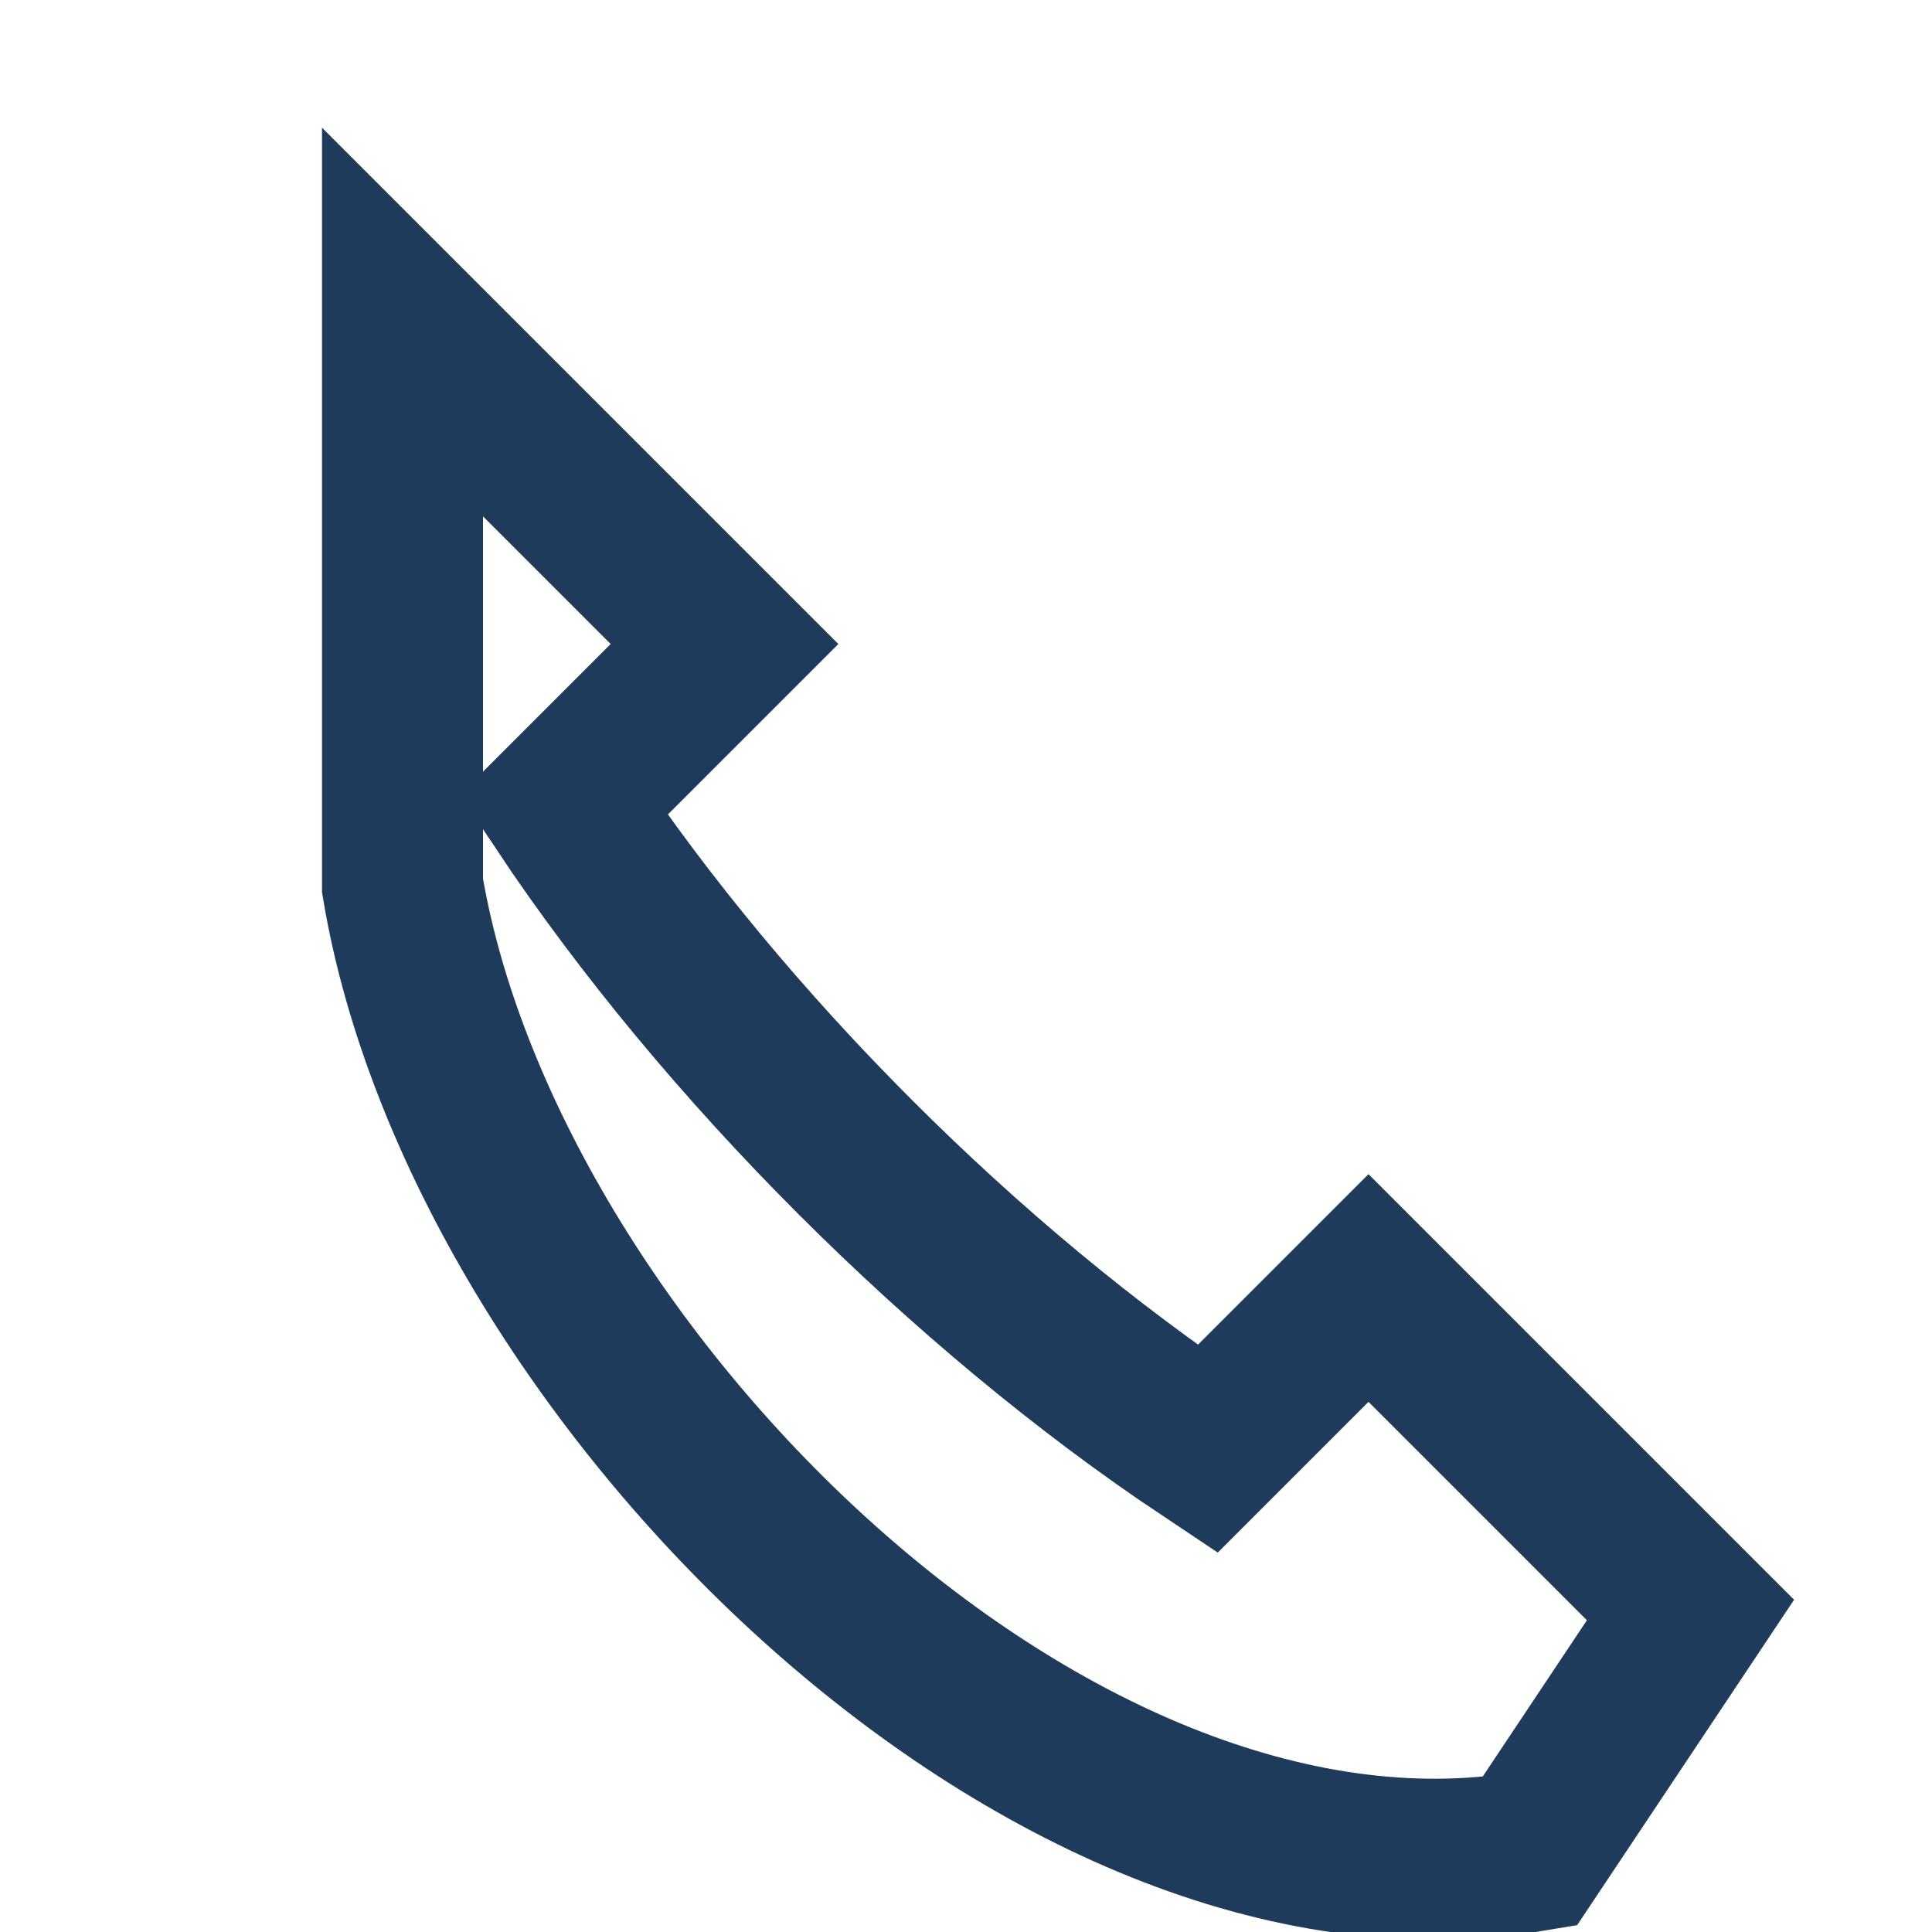 <?xml version="1.0" encoding="UTF-8"?>
<svg xmlns="http://www.w3.org/2000/svg" width="24" height="24" viewBox="0 0 24 24"><path fill="none" stroke="#1F3B5C" stroke-width="2" d="M5 4l4 4-2 2c2 3 5 6 8 8l2-2 4 4-2 3c-6 1-13-6-14-12z"/></svg>